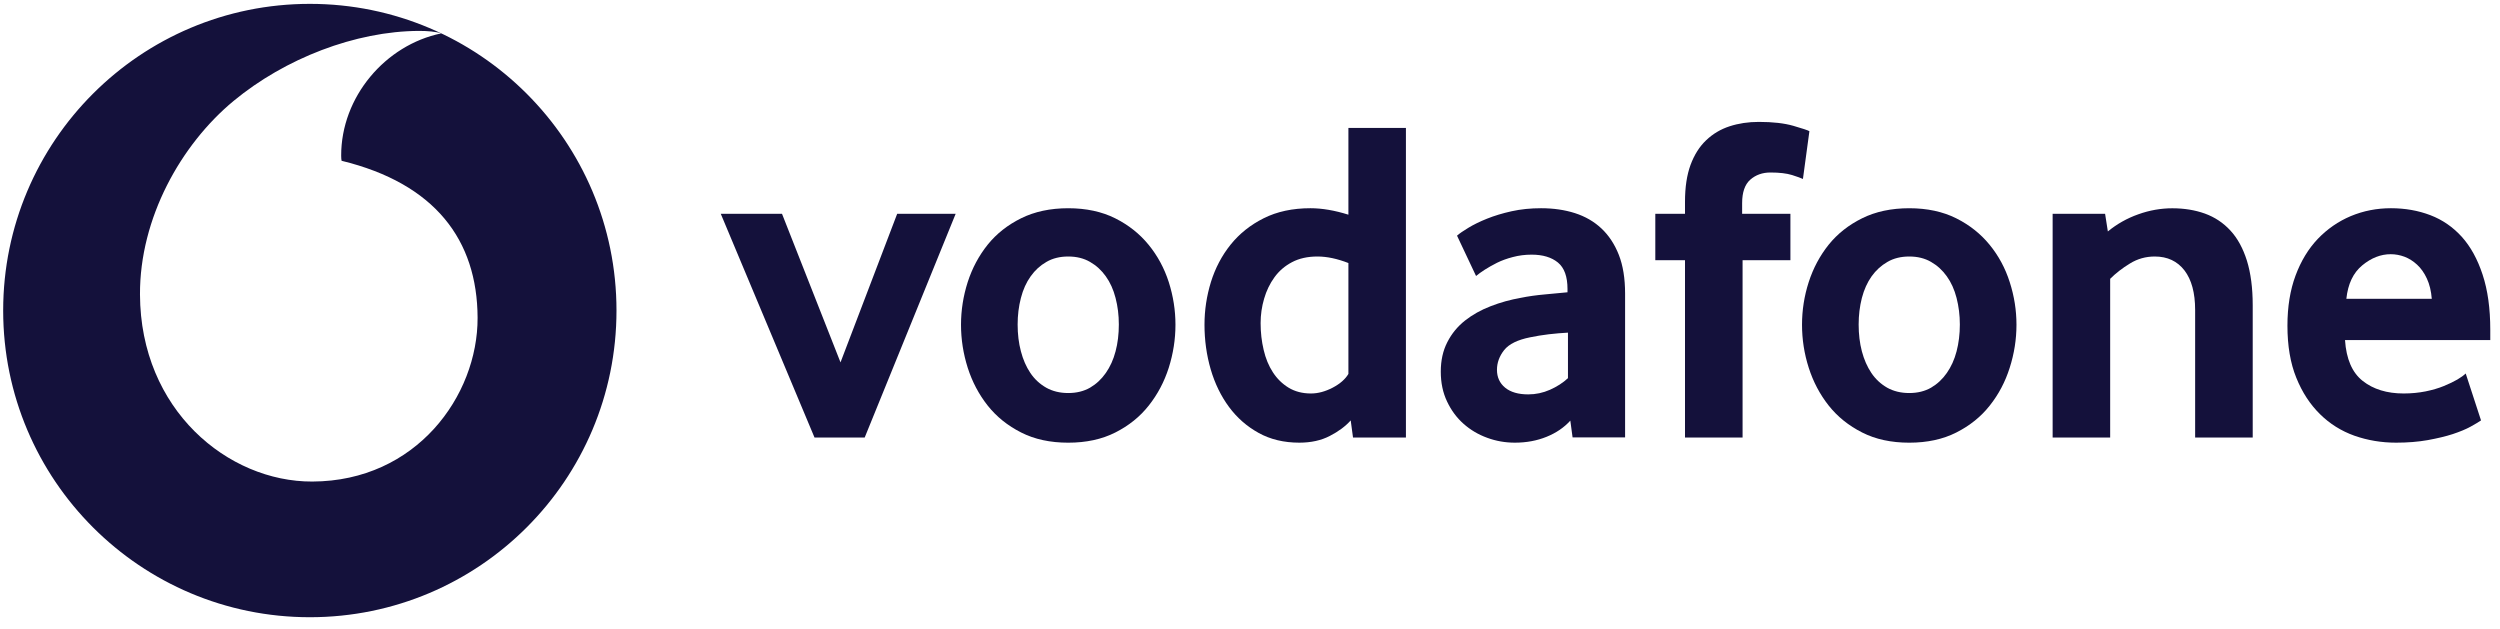 <svg width="163" height="41" viewBox="0 0 163 41" fill="none" xmlns="http://www.w3.org/2000/svg">
<g clip-path="url(#clip0_12330_98881)">
<path fill-rule="evenodd" clip-rule="evenodd" d="M20.203 40.243C31.246 40.243 40.195 31.29 40.195 20.247C40.195 9.204 31.246 0.252 20.203 0.252C9.16 0.252 0.207 9.204 0.207 20.247C0.207 31.29 9.16 40.243 20.203 40.243ZM9.127 19.197C9.152 26.728 14.868 31.416 20.361 31.397C27.142 31.375 31.154 25.806 31.139 20.721C31.121 15.641 28.358 11.967 22.271 10.483C22.256 10.42 22.245 10.284 22.245 10.156C22.234 6.317 25.129 2.93 28.766 2.177C28.424 2.059 27.862 2.015 27.326 2.015C23.167 2.03 18.579 3.812 15.229 6.582C11.797 9.425 9.108 14.219 9.127 19.197Z" fill="#14113B"/>
<path d="M53.107 28.528L46.994 13.94H50.987L54.801 23.627L58.496 13.94H62.309L56.377 28.528H53.107Z" fill="#14113B"/>
<path d="M72.948 21.159C72.948 20.552 72.878 19.976 72.735 19.428C72.595 18.881 72.382 18.411 72.099 18.017C71.817 17.621 71.475 17.308 71.071 17.077C70.667 16.842 70.193 16.724 69.649 16.724C69.105 16.724 68.628 16.842 68.227 17.077C67.823 17.308 67.478 17.621 67.199 18.017C66.916 18.411 66.703 18.881 66.563 19.428C66.42 19.976 66.35 20.552 66.35 21.159C66.35 21.787 66.42 22.371 66.563 22.907C66.703 23.444 66.909 23.914 67.18 24.318C67.452 24.722 67.798 25.041 68.213 25.277C68.624 25.508 69.105 25.626 69.649 25.626C70.193 25.626 70.667 25.508 71.071 25.277C71.475 25.041 71.817 24.722 72.099 24.318C72.382 23.914 72.595 23.444 72.735 22.907C72.878 22.371 72.948 21.787 72.948 21.159ZM76.64 21.174C76.64 22.126 76.493 23.059 76.203 23.977C75.909 24.896 75.475 25.715 74.899 26.442C74.326 27.17 73.598 27.754 72.72 28.198C71.842 28.643 70.817 28.863 69.649 28.863C68.477 28.863 67.452 28.643 66.578 28.198C65.7 27.754 64.973 27.17 64.396 26.442C63.823 25.715 63.389 24.896 63.095 23.977C62.805 23.059 62.658 22.126 62.658 21.174C62.658 20.227 62.805 19.301 63.095 18.39C63.389 17.482 63.823 16.671 64.396 15.954C64.973 15.238 65.7 14.665 66.578 14.231C67.452 13.798 68.477 13.577 69.649 13.577C70.817 13.577 71.839 13.798 72.706 14.231C73.573 14.665 74.3 15.238 74.884 15.954C75.472 16.671 75.909 17.482 76.203 18.39C76.493 19.301 76.64 20.227 76.64 21.174Z" fill="#14113B"/>
<path d="M87.916 17.15C87.192 16.868 86.52 16.724 85.895 16.724C85.256 16.724 84.701 16.849 84.242 17.092C83.779 17.334 83.397 17.661 83.096 18.076C82.795 18.491 82.57 18.958 82.42 19.476C82.269 19.99 82.192 20.523 82.192 21.07C82.192 21.676 82.258 22.257 82.391 22.815C82.519 23.37 82.721 23.858 82.993 24.274C83.261 24.689 83.603 25.023 84.014 25.276C84.426 25.526 84.914 25.655 85.476 25.655C85.939 25.655 86.409 25.526 86.891 25.276C87.372 25.023 87.714 24.722 87.916 24.38L87.916 17.15ZM88.217 28.528L88.066 27.411C87.725 27.793 87.273 28.131 86.707 28.421C86.145 28.715 85.48 28.862 84.716 28.862C83.713 28.862 82.824 28.649 82.064 28.227C81.296 27.804 80.653 27.238 80.131 26.533C79.61 25.828 79.209 25.008 78.937 24.079C78.669 23.153 78.533 22.183 78.533 21.173C78.533 20.225 78.673 19.296 78.952 18.389C79.235 17.481 79.661 16.669 80.234 15.953C80.811 15.236 81.527 14.663 82.394 14.23C83.257 13.796 84.275 13.576 85.44 13.576C86.204 13.576 87.03 13.719 87.916 13.998V8.341H91.666V28.528H88.217Z" fill="#14113B"/>
<path d="M102.231 21.688C101.827 21.709 101.408 21.747 100.982 21.794C100.556 21.846 100.152 21.912 99.766 21.992C98.95 22.154 98.388 22.43 98.072 22.823C97.76 23.22 97.602 23.646 97.602 24.112C97.602 24.593 97.778 24.983 98.135 25.277C98.491 25.567 98.991 25.714 99.641 25.714C100.13 25.714 100.603 25.615 101.059 25.413C101.514 25.211 101.908 24.957 102.231 24.656V21.688ZM102.532 28.517L102.385 27.426C101.977 27.874 101.463 28.227 100.835 28.48C100.207 28.734 99.52 28.862 98.77 28.862C98.142 28.862 97.536 28.756 96.963 28.543C96.382 28.333 95.872 28.028 95.427 27.635C94.983 27.242 94.623 26.761 94.351 26.184C94.075 25.607 93.939 24.957 93.939 24.23C93.939 23.506 94.079 22.863 94.366 22.308C94.648 21.754 95.031 21.287 95.519 20.901C96.004 20.519 96.562 20.207 97.191 19.965C97.815 19.722 98.476 19.538 99.163 19.417C99.648 19.318 100.181 19.244 100.758 19.193C101.334 19.142 101.816 19.098 102.201 19.057V18.844C102.201 18.036 101.996 17.463 101.577 17.117C101.162 16.776 100.589 16.603 99.861 16.603C99.435 16.603 99.027 16.655 98.642 16.758C98.256 16.857 97.914 16.982 97.609 17.132C97.305 17.287 97.036 17.437 96.801 17.588C96.57 17.738 96.382 17.874 96.239 17.995L94.998 15.365C95.159 15.222 95.405 15.053 95.74 14.851C96.074 14.649 96.474 14.45 96.952 14.259C97.426 14.068 97.958 13.907 98.553 13.774C99.149 13.642 99.791 13.576 100.475 13.576C101.283 13.576 102.021 13.683 102.686 13.896C103.351 14.109 103.928 14.44 104.413 14.895C104.894 15.347 105.273 15.92 105.548 16.618C105.82 17.312 105.956 18.154 105.956 19.142V28.517H102.532Z" fill="#14113B"/>
<path d="M117.551 11.669C117.429 11.611 117.194 11.523 116.842 11.412C116.485 11.302 116.019 11.247 115.431 11.247C114.909 11.247 114.469 11.405 114.116 11.717C113.763 12.029 113.587 12.54 113.587 13.245V13.94H116.735V16.967H113.616V28.528H109.862V16.967H107.926V13.94H109.862V13.154C109.862 12.206 109.983 11.405 110.225 10.747C110.468 10.093 110.806 9.557 111.239 9.146C111.673 8.73 112.184 8.426 112.768 8.235C113.355 8.043 113.991 7.948 114.678 7.948C115.585 7.948 116.335 8.033 116.93 8.205C117.525 8.378 117.874 8.492 117.973 8.554L117.551 11.669Z" fill="#14113B"/>
<path d="M127.782 21.159C127.782 20.552 127.709 19.976 127.569 19.428C127.429 18.881 127.216 18.411 126.933 18.017C126.651 17.621 126.309 17.308 125.905 17.077C125.501 16.842 125.027 16.724 124.483 16.724C123.939 16.724 123.462 16.842 123.061 17.077C122.657 17.308 122.312 17.621 122.029 18.017C121.75 18.411 121.537 18.881 121.394 19.428C121.254 19.976 121.184 20.552 121.184 21.159C121.184 21.787 121.254 22.371 121.394 22.907C121.537 23.444 121.743 23.914 122.014 24.318C122.286 24.722 122.632 25.041 123.043 25.277C123.458 25.508 123.939 25.626 124.483 25.626C125.027 25.626 125.501 25.508 125.905 25.277C126.309 25.041 126.651 24.722 126.933 24.318C127.216 23.914 127.429 23.444 127.569 22.907C127.709 22.371 127.782 21.787 127.782 21.159ZM131.474 21.174C131.474 22.126 131.327 23.059 131.033 23.977C130.743 24.896 130.31 25.715 129.733 26.442C129.16 27.17 128.432 27.754 127.554 28.198C126.676 28.643 125.651 28.863 124.483 28.863C123.311 28.863 122.286 28.643 121.412 28.198C120.534 27.754 119.807 27.17 119.23 26.442C118.657 25.715 118.223 24.896 117.929 23.977C117.635 23.059 117.492 22.126 117.492 21.174C117.492 20.227 117.635 19.301 117.929 18.39C118.223 17.482 118.657 16.671 119.23 15.954C119.807 15.238 120.534 14.665 121.412 14.231C122.286 13.798 123.311 13.577 124.483 13.577C125.651 13.577 126.673 13.798 127.54 14.231C128.407 14.665 129.134 15.238 129.718 15.954C130.306 16.671 130.743 17.482 131.033 18.39C131.327 19.301 131.474 20.227 131.474 21.174Z" fill="#14113B"/>
<path d="M143.123 28.528V20.207C143.123 19.098 142.891 18.238 142.428 17.632C141.962 17.029 141.319 16.724 140.489 16.724C139.905 16.724 139.365 16.875 138.872 17.18C138.376 17.481 137.947 17.816 137.583 18.179V28.528H133.832V13.94H137.252L137.432 15.09C138.02 14.608 138.678 14.234 139.416 13.973C140.151 13.708 140.893 13.58 141.638 13.58C142.406 13.58 143.112 13.694 143.758 13.925C144.405 14.16 144.959 14.528 145.422 15.031C145.889 15.534 146.245 16.192 146.499 16.996C146.749 17.805 146.877 18.774 146.877 19.902V28.528H143.123Z" fill="#14113B"/>
<path d="M158.552 19.48C158.512 18.976 158.406 18.535 158.233 18.164C158.06 17.79 157.847 17.488 157.594 17.257C157.34 17.022 157.068 16.853 156.774 16.739C156.477 16.629 156.179 16.574 155.874 16.574C155.224 16.574 154.607 16.816 154.019 17.301C153.431 17.786 153.086 18.51 152.983 19.48H158.552ZM152.895 22.172C152.976 23.403 153.358 24.292 154.049 24.836C154.736 25.379 155.628 25.655 156.719 25.655C157.226 25.655 157.704 25.607 158.148 25.519C158.593 25.427 158.99 25.313 159.335 25.17C159.68 25.03 159.974 24.887 160.217 24.747C160.459 24.604 160.639 24.472 160.764 24.351L161.763 27.411C161.62 27.51 161.392 27.646 161.08 27.819C160.768 27.991 160.378 28.149 159.915 28.304C159.453 28.454 158.905 28.583 158.281 28.697C157.656 28.807 156.969 28.862 156.223 28.862C155.272 28.862 154.372 28.711 153.512 28.41C152.656 28.105 151.903 27.635 151.26 26.999C150.614 26.364 150.099 25.574 149.717 24.626C149.332 23.678 149.141 22.547 149.141 21.235C149.141 20.005 149.317 18.914 149.67 17.966C150.022 17.018 150.507 16.221 151.121 15.574C151.738 14.931 152.454 14.435 153.27 14.09C154.089 13.749 154.96 13.576 155.889 13.576C156.819 13.576 157.675 13.73 158.464 14.031C159.251 14.333 159.93 14.803 160.507 15.438C161.08 16.074 161.535 16.897 161.866 17.907C162.2 18.914 162.366 20.115 162.366 21.507V22.172L152.895 22.172Z" fill="#14113B"/>
</g>
<defs>
<clipPath id="clip0_12330_98881">
<rect width="162.416" height="40" fill="white" transform="translate(0 0.25)"/>
</clipPath>
</defs>
</svg>

